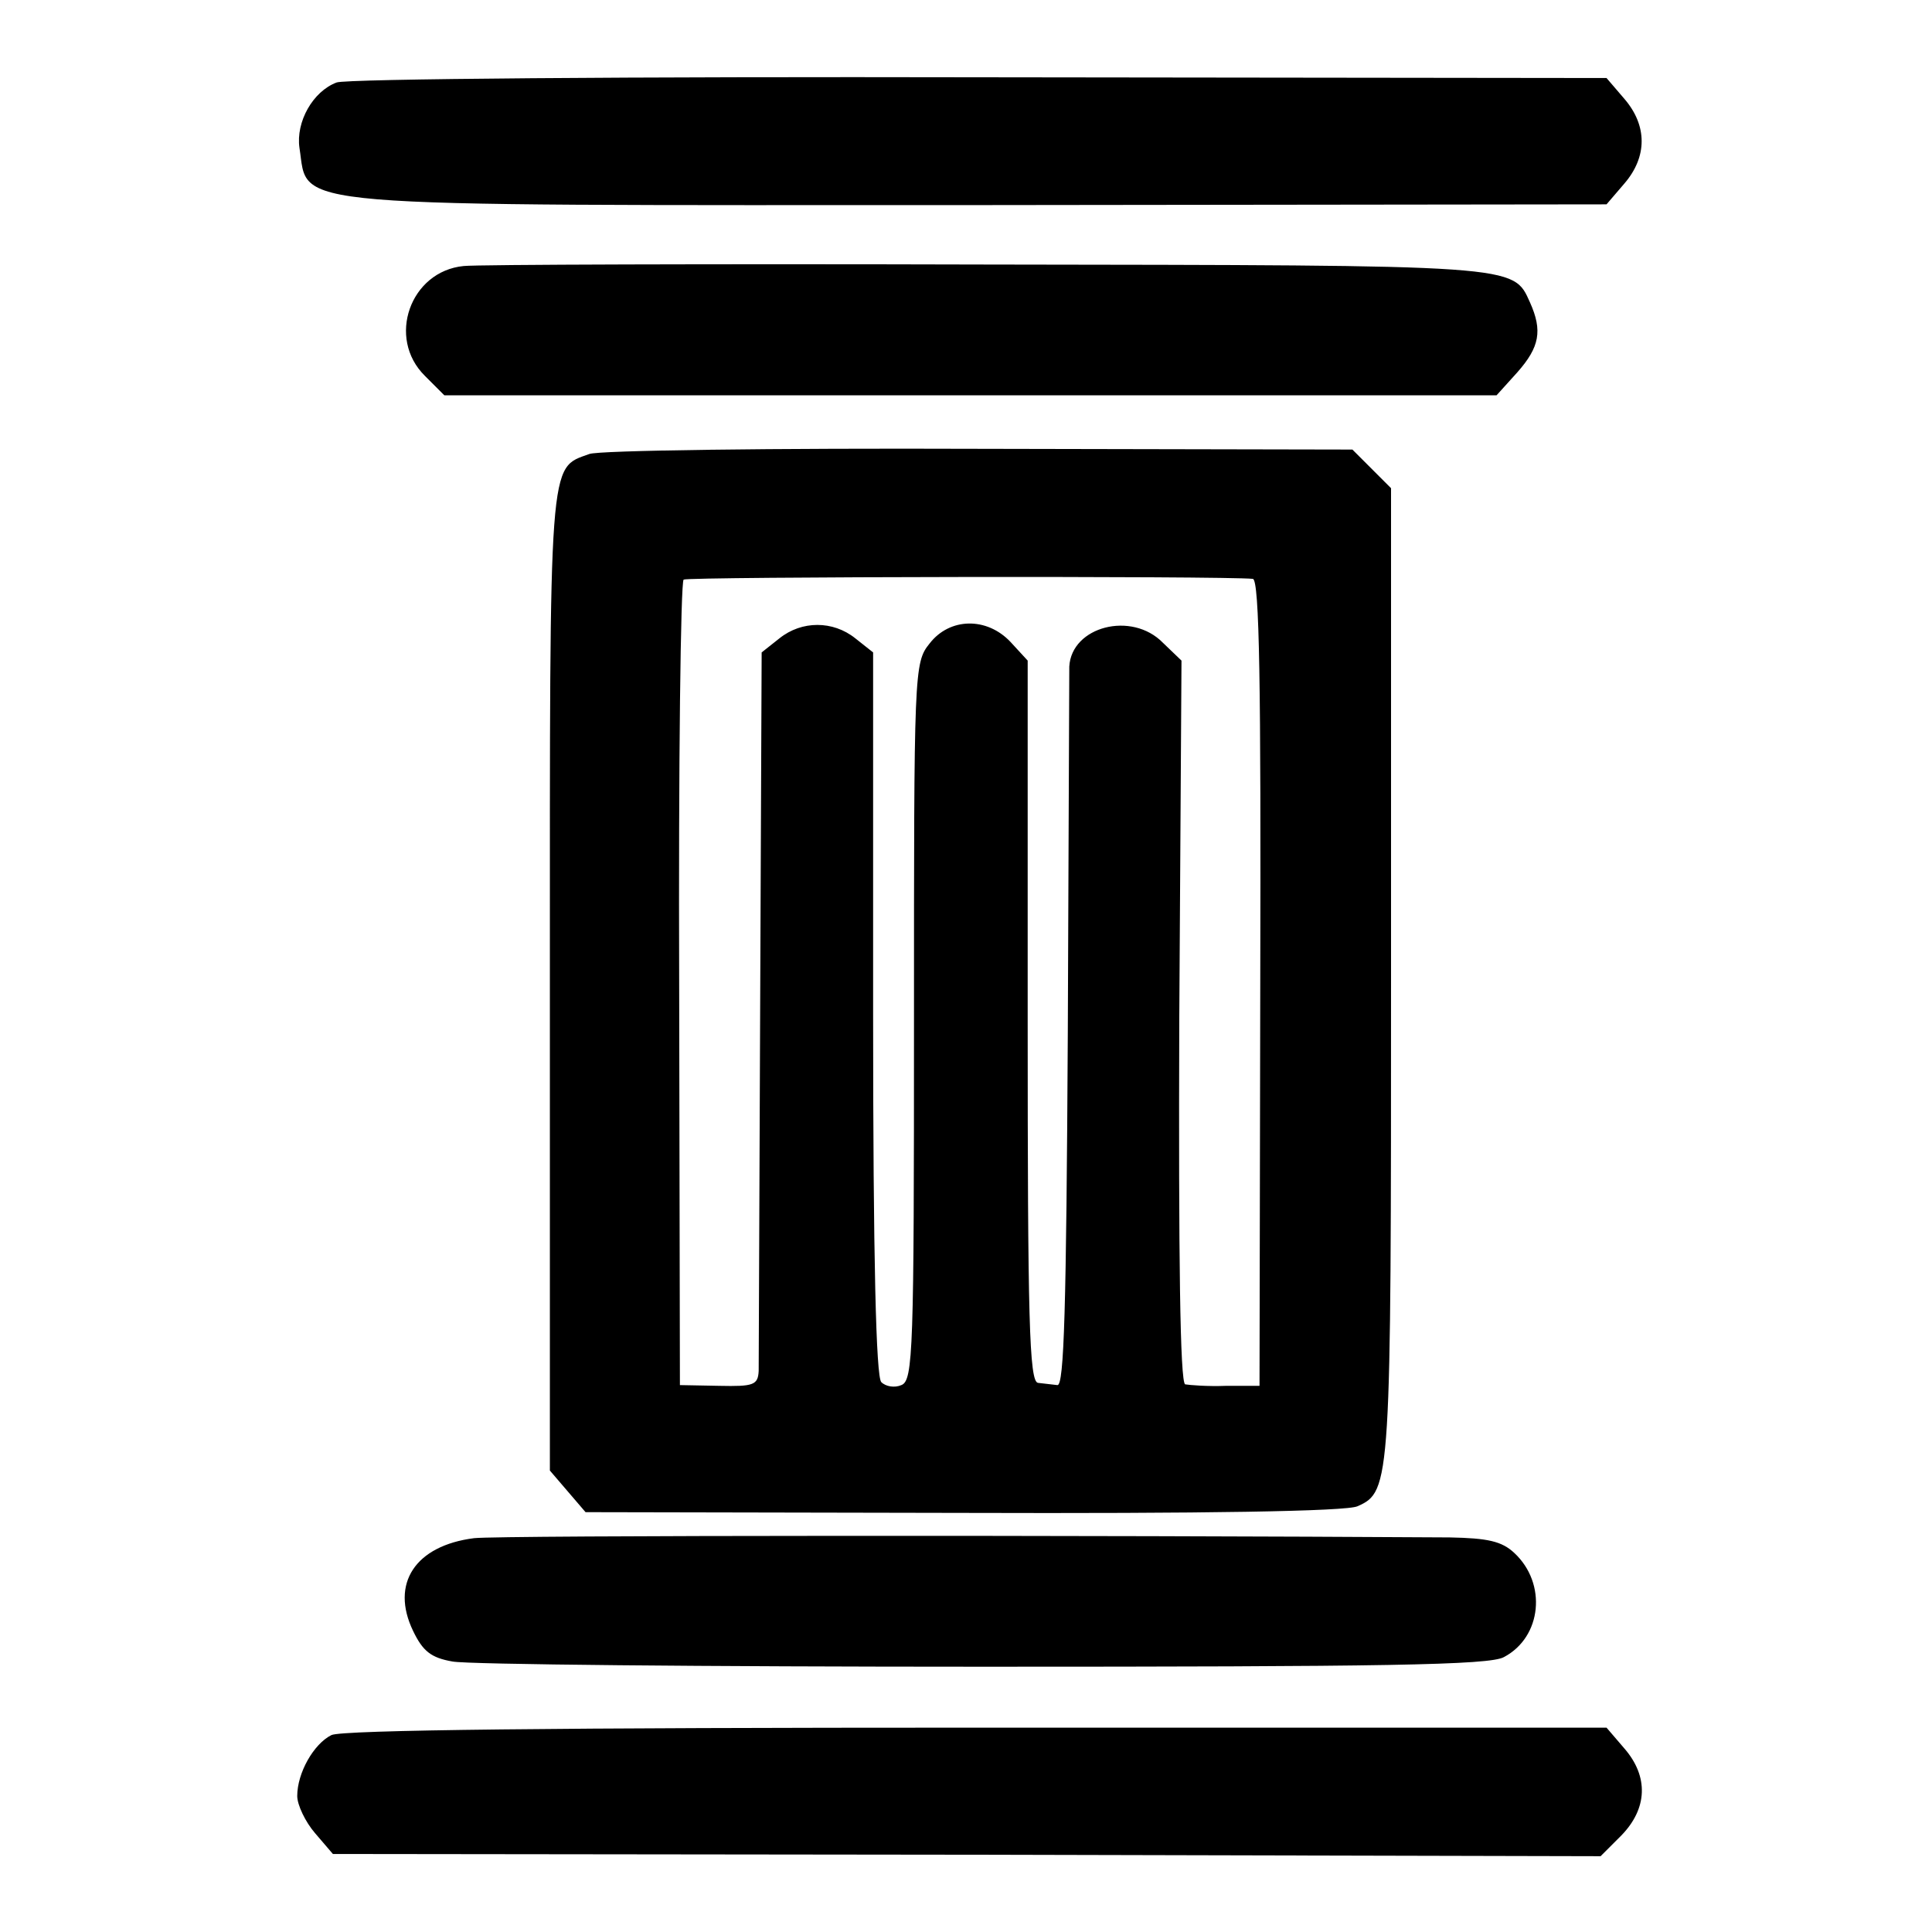 <?xml version="1.0" standalone="no"?>
<!DOCTYPE svg PUBLIC "-//W3C//DTD SVG 20010904//EN"
 "http://www.w3.org/TR/2001/REC-SVG-20010904/DTD/svg10.dtd">
<svg version="1.0" xmlns="http://www.w3.org/2000/svg"
 width="260pt" height="260pt" viewBox="0 0 260 260"
 preserveAspectRatio="xMidYMid meet">
<g transform="translate(0,260) scale(0.1,-0.1)"
fill="#000000" stroke="none">
<path d="M453 2489 c-32 -12 -55 -53 -50 -88 13 -82 -38 -77 915 -77 l844 1
24 28 c31 36 31 78 0 114 l-24 28 -844 1 c-463 1 -853 -2 -865 -7z"/>
<path d="M624 2242 c-72 -7 -104 -97 -52 -148 l26 -26 708 0 708 0 28 31 c30
34 34 56 17 94 -23 51 -13 50 -731 51 -370 1 -687 0 -704 -2z"/>
<path d="M793 1989 c-55 -20 -53 2 -53 -711 l0 -657 24 -28 24 -28 508 -1
c322 -1 517 2 531 9 45 20 45 31 45 718 l0 652 -26 26 -26 26 -503 1 c-276 1
-512 -2 -524 -7z m893 -168 c9 -1 11 -144 10 -543 l-1 -543 -45 0 c-25 -1 -49
1 -55 2 -7 2 -9 172 -8 489 l3 485 -25 24 c-42 43 -123 22 -126 -32 0 -10 -1
-232 -2 -493 -2 -373 -5 -475 -14 -474 -7 1 -19 2 -26 3 -12 1 -14 87 -14 487
l0 485 -23 25 c-32 34 -82 33 -109 -2 -21 -26 -21 -36 -21 -509 0 -442 -1
-483 -17 -489 -9 -4 -21 -2 -27 4 -7 7 -11 163 -11 496 l0 486 -24 19 c-30 24
-72 24 -102 0 l-24 -19 -2 -474 c-1 -260 -2 -482 -2 -493 -1 -19 -7 -21 -53
-20 l-53 1 -1 539 c-1 297 2 542 6 545 7 4 728 5 766 1z"/>
<path d="M638 530 c-79 -10 -113 -61 -82 -125 13 -27 24 -36 53 -41 20 -4 341
-7 714 -7 537 0 682 2 701 13 51 27 58 99 14 140 -17 16 -36 20 -87 21 -474 3
-1277 3 -1313 -1z"/>
<path d="M446 265 c-24 -12 -46 -51 -46 -82 0 -12 11 -35 24 -50 l24 -28 853
-1 853 -2 28 28 c35 36 37 79 4 117 l-24 28 -848 0 c-561 0 -854 -3 -868 -10z"/>
</g>
</svg>
